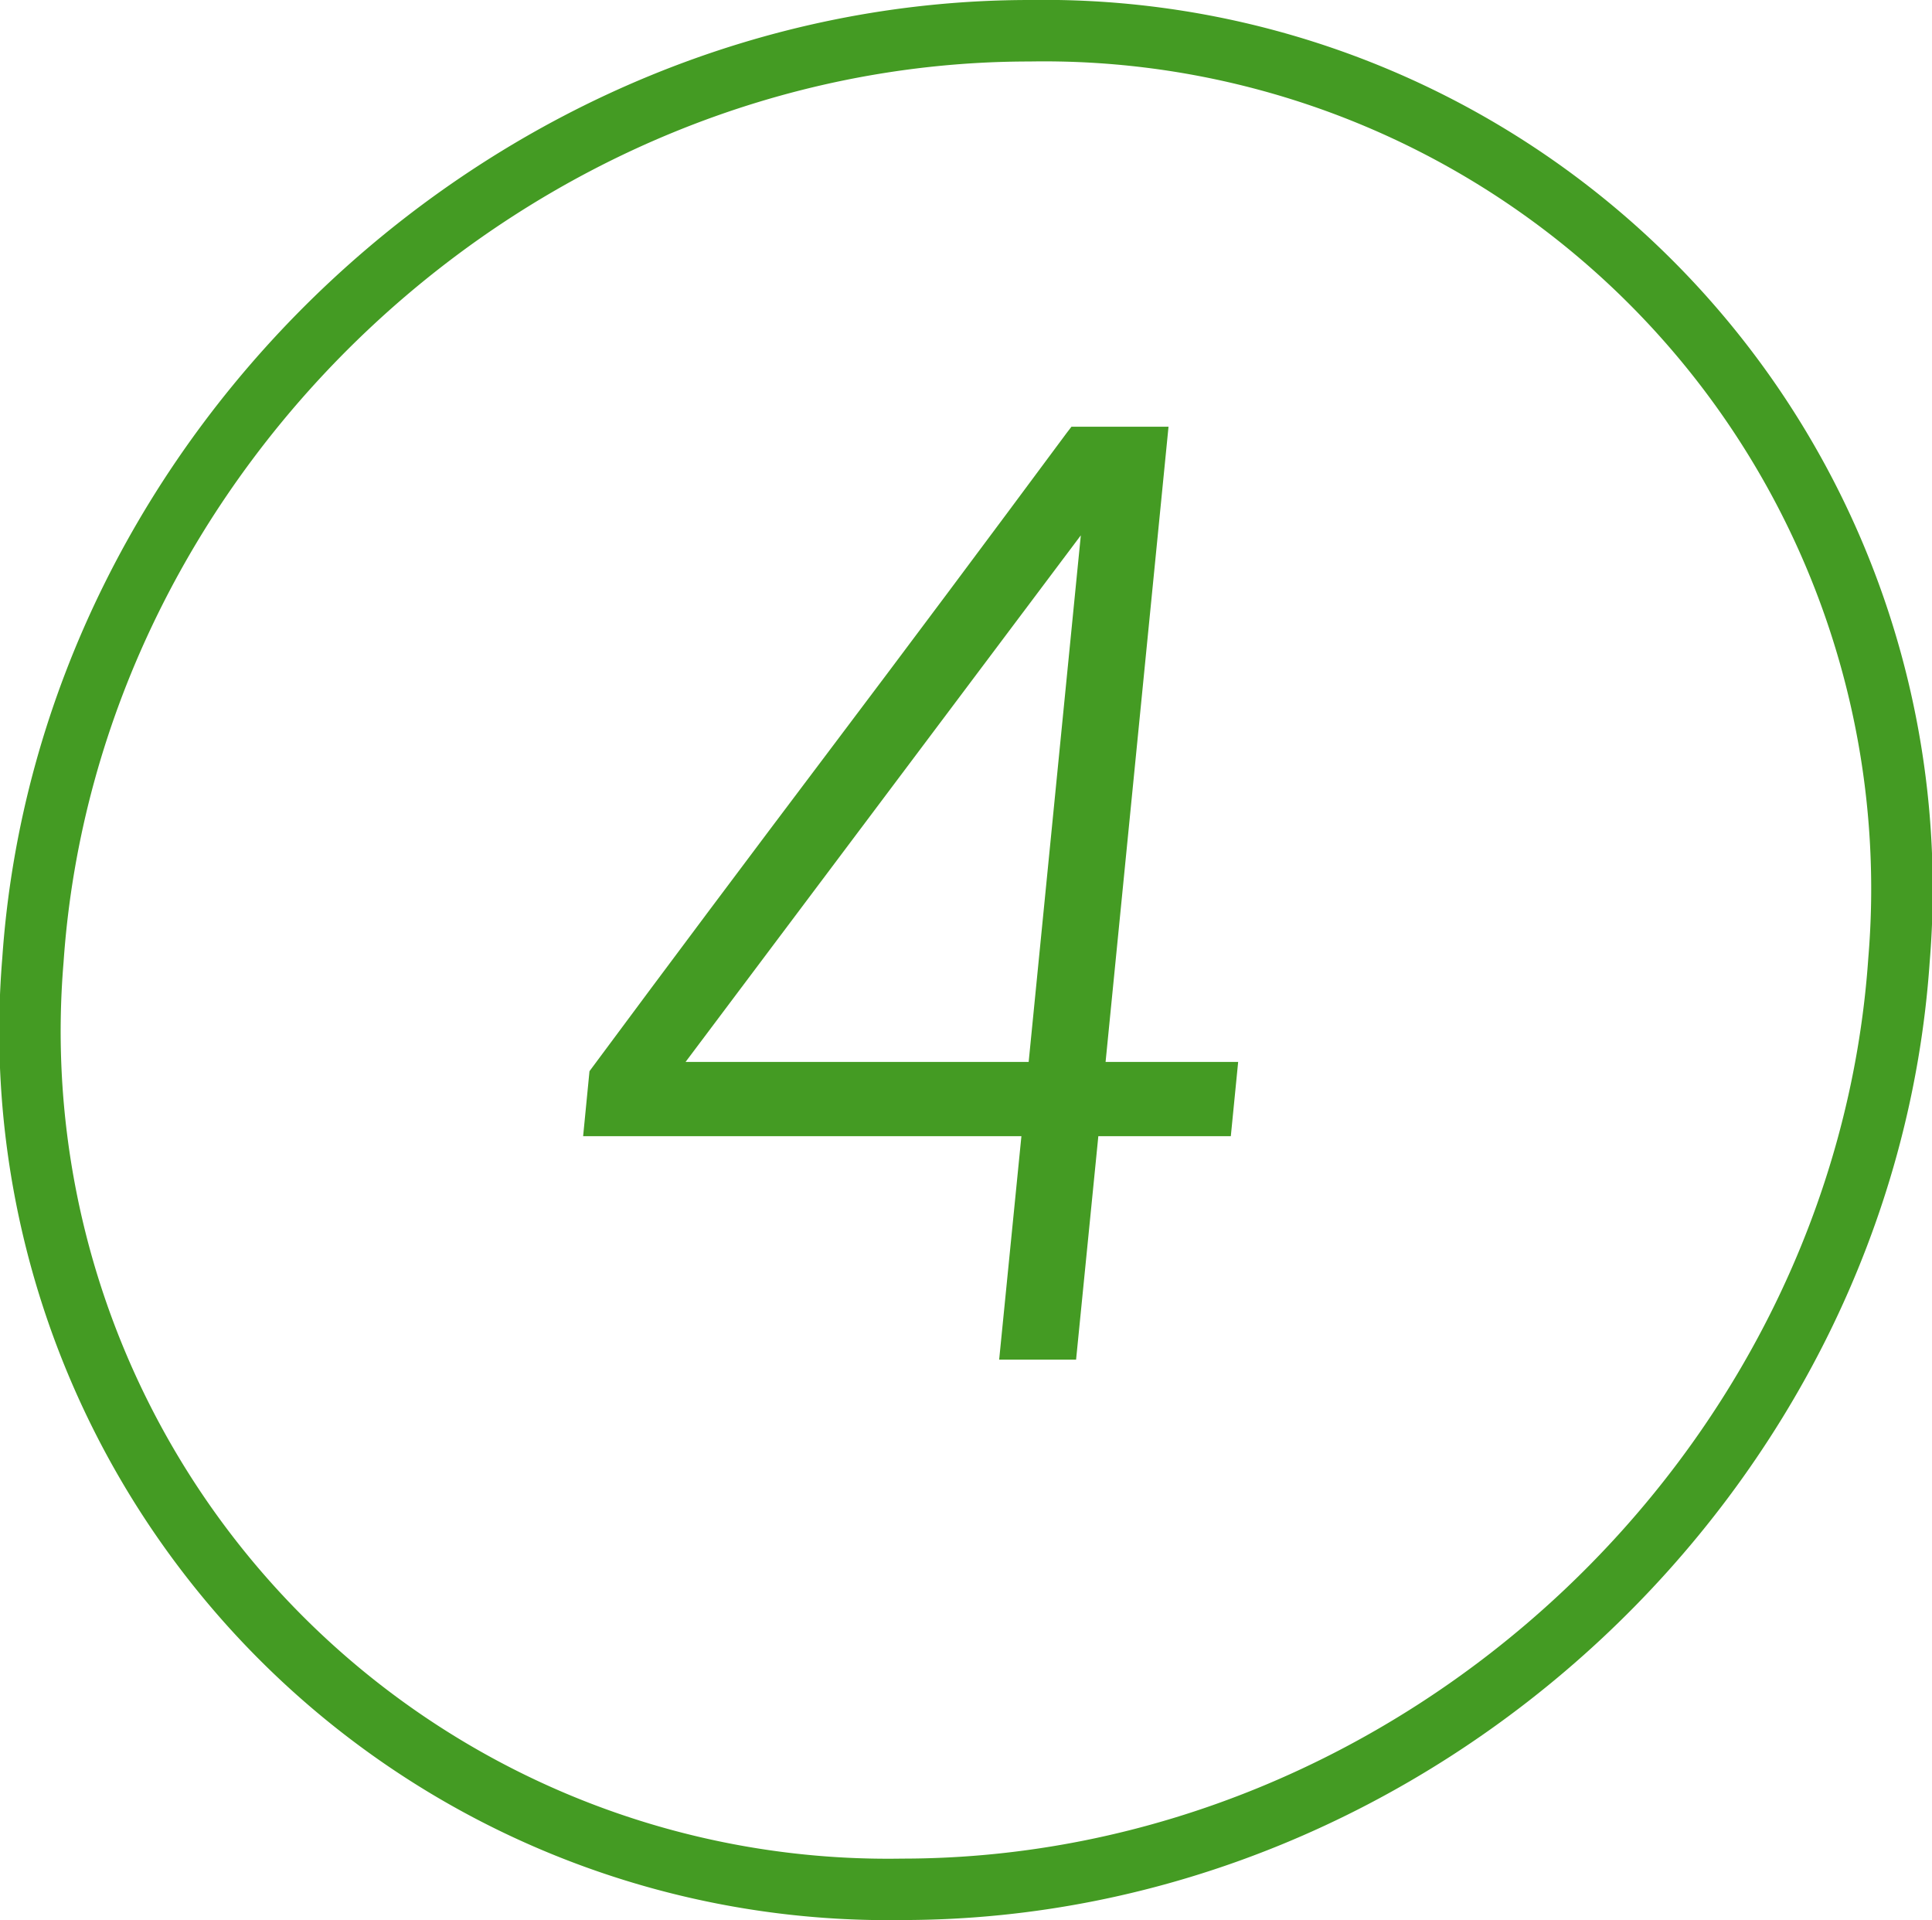 <svg xmlns="http://www.w3.org/2000/svg" width="60.783" height="60.395" viewBox="0 0 60.783 60.395">
  <g id="Raggruppa_2992" data-name="Raggruppa 2992" transform="translate(0.5 0.5)">
    <path id="Tracciato_20946" data-name="Tracciato 20946" d="M27.881,59.395A27.46,27.46,0,0,1,.071,29.666C1.2,13.308,15.475,0,31.9,0a27.46,27.46,0,0,1,27.81,29.729c-1.125,16.357-15.4,29.665-31.83,29.665M31.9.934C15.956.934,2.1,13.852,1,29.729A26.526,26.526,0,0,0,27.881,58.46c15.945,0,29.806-12.917,30.9-28.795A26.526,26.526,0,0,0,31.9.934" transform="translate(0)" fill="#449b23"/>
    <path id="Tracciato_20946_-_Contorno" data-name="Tracciato 20946 - Contorno" d="M27.881,59.895A27.96,27.96,0,0,1-.428,29.631C.715,13.017,15.218-.5,31.9-.5A27.96,27.96,0,0,1,60.21,29.764C59.067,46.378,44.565,59.895,27.881,59.895ZM31.9,1.434c-15.688,0-29.325,12.709-30.4,28.329a26.026,26.026,0,0,0,26.379,28.2c15.688,0,29.325-12.708,30.4-28.329A26.027,26.027,0,0,0,31.9,1.434Z" transform="translate(0)" fill="#449b23"/>
    <path id="Tracciato_20947" data-name="Tracciato 20947" d="M71.151,39.278l-1.98,19.98h4.171l-.132,1.335H69.039l-.7,7.029H66.924l.7-7.029H53.835l.134-1.356q3.683-4.964,7.452-9.959t7.477-10Zm-3.4,19.98L69.6,40.592h-.084l-6.967,9.281-6.968,9.281-.01.1Z" transform="translate(-35.437 -25.855)" fill="#449b23"/>
    <path id="Tracciato_20947_-_Contorno" data-name="Tracciato 20947 - Contorno" d="M68.646,38.778H71.7l-1.98,19.98h4.171l-.231,2.335H69.492l-.7,7.029H66.372l.7-7.029H53.283l.2-2.043.082-.111c2.447-3.3,4.955-6.65,7.454-9.962s5-6.663,7.474-10Zm1.952,1H69.15c-2.423,3.27-4.888,6.566-7.33,9.8-2.47,3.273-4.948,6.584-7.367,9.844l-.066.669H68.172l-.7,7.029h.413l.7-7.029h4.171l.033-.335H68.619Zm-1.33.314h.886L68.206,59.758H55.022l.078-.792.084-.112,6.968-9.281,6.967-9.281ZM67.3,58.758l1.641-16.564-5.99,7.979-6.445,8.585Z" transform="translate(-35.437 -25.855)" fill="#449b23"/>
  </g>
</svg>
